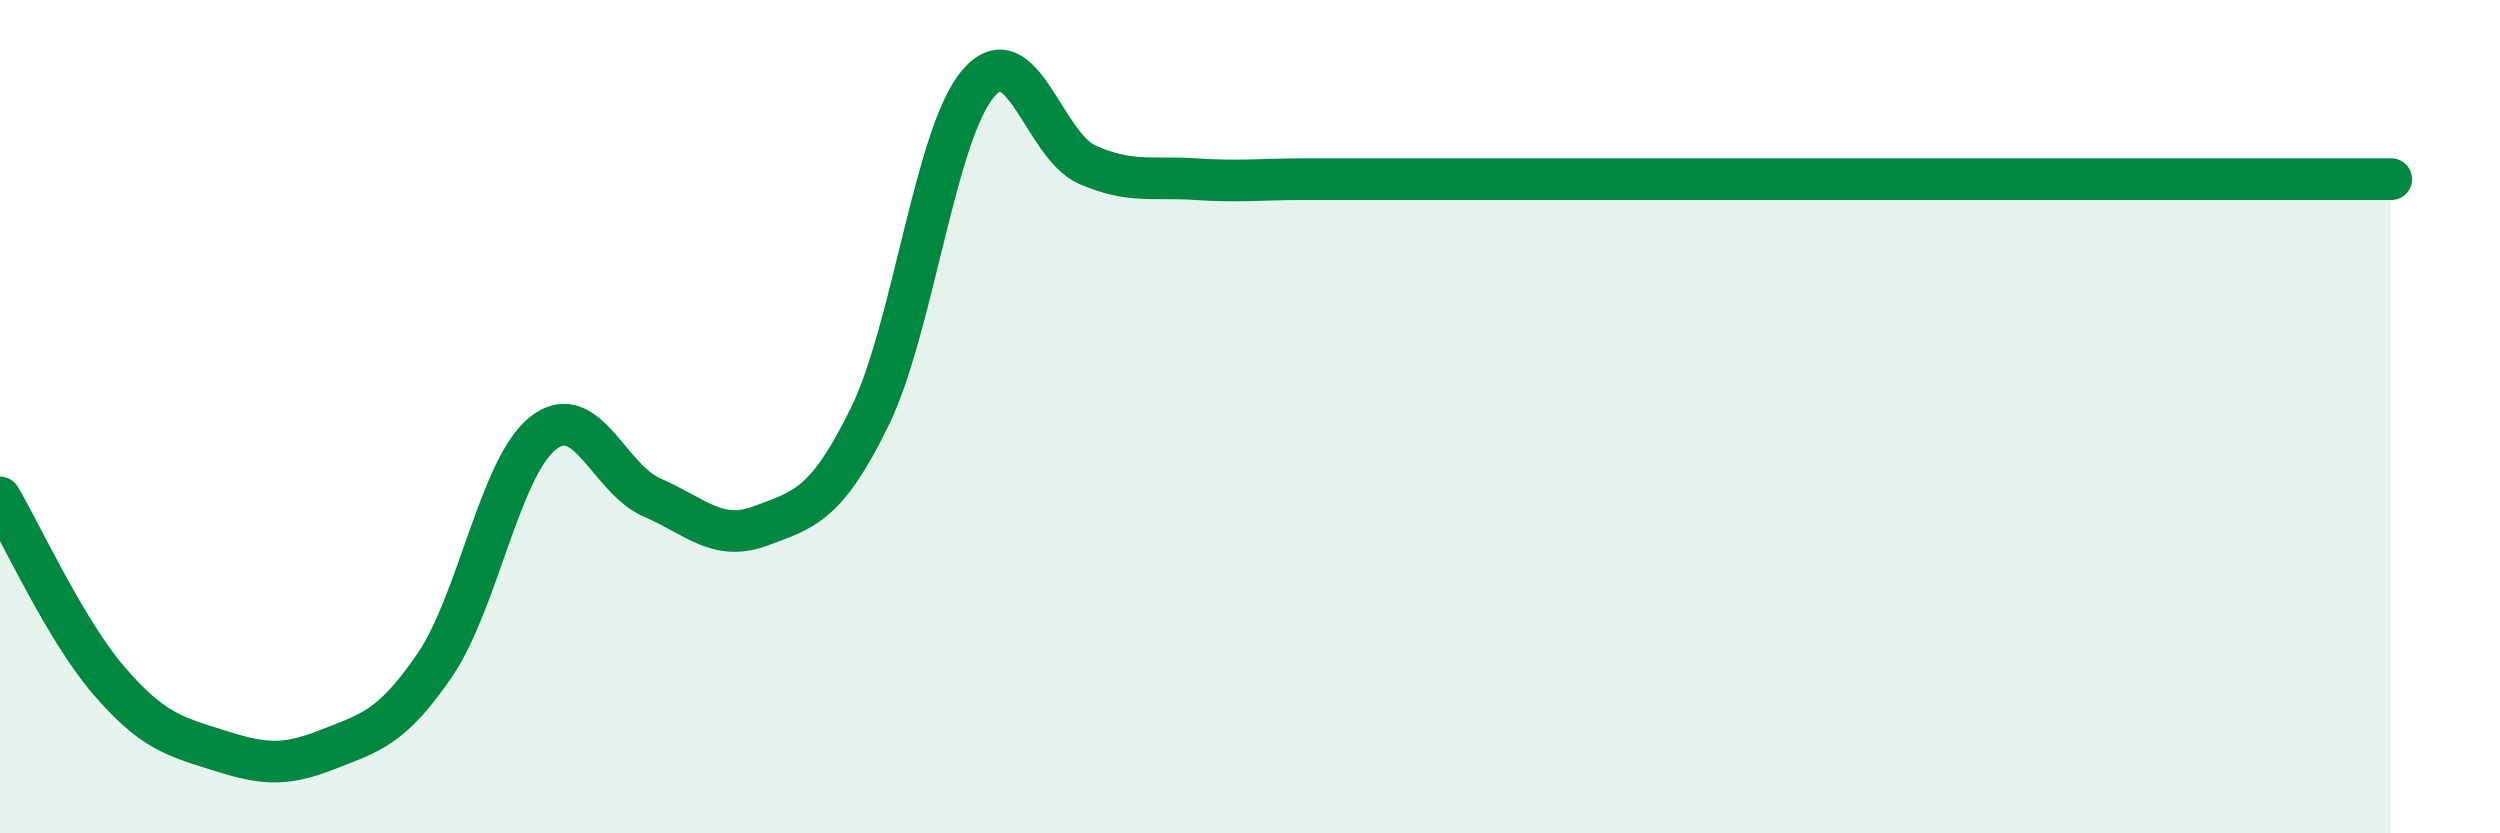 
    <svg width="60" height="20" viewBox="0 0 60 20" xmlns="http://www.w3.org/2000/svg">
      <path
        d="M 0,11.94 C 0.52,12.82 1.57,15.12 2.61,16.33 C 3.65,17.54 4.18,17.67 5.22,18 C 6.26,18.33 6.79,18.41 7.83,18 C 8.87,17.59 9.39,17.49 10.43,15.97 C 11.47,14.45 12,11.2 13.04,10.39 C 14.08,9.58 14.61,11.49 15.65,11.94 C 16.69,12.39 17.22,13.01 18.26,12.62 C 19.3,12.23 19.83,12.13 20.87,10.01 C 21.91,7.89 22.44,3.21 23.48,2 C 24.52,0.79 25.05,3.49 26.09,3.95 C 27.13,4.41 27.66,4.23 28.7,4.3 C 29.74,4.37 30.26,4.3 31.3,4.3 C 32.34,4.3 32.87,4.3 33.91,4.3 C 34.95,4.3 35.48,4.3 36.52,4.3 C 37.56,4.3 38.09,4.3 39.13,4.3 C 40.17,4.3 40.7,4.3 41.74,4.3 C 42.78,4.3 43.31,4.3 44.35,4.3 C 45.39,4.3 45.92,4.3 46.96,4.3 C 48,4.3 48.53,4.3 49.57,4.3 C 50.61,4.3 51.13,4.3 52.17,4.3 C 53.21,4.3 53.74,4.3 54.78,4.3 C 55.82,4.3 56.87,4.3 57.39,4.3L57.39 20L0 20Z"
        fill="#008740"
        opacity="0.1"
        stroke-linecap="round"
        stroke-linejoin="round"
      />
      <path
        d="M 0,11.94 C 0.52,12.82 1.57,15.12 2.61,16.33 C 3.65,17.54 4.18,17.67 5.22,18 C 6.26,18.33 6.79,18.41 7.83,18 C 8.87,17.59 9.39,17.49 10.43,15.97 C 11.47,14.45 12,11.2 13.04,10.39 C 14.08,9.58 14.61,11.49 15.65,11.94 C 16.69,12.39 17.22,13.01 18.26,12.62 C 19.3,12.23 19.83,12.13 20.87,10.01 C 21.91,7.89 22.44,3.21 23.48,2 C 24.52,0.79 25.05,3.49 26.09,3.95 C 27.13,4.41 27.66,4.23 28.7,4.3 C 29.74,4.37 30.26,4.3 31.3,4.3 C 32.34,4.3 32.87,4.3 33.91,4.3 C 34.95,4.3 35.48,4.3 36.52,4.3 C 37.56,4.3 38.09,4.3 39.13,4.3 C 40.17,4.3 40.7,4.3 41.74,4.3 C 42.78,4.3 43.31,4.3 44.35,4.3 C 45.39,4.3 45.92,4.3 46.96,4.3 C 48,4.3 48.53,4.3 49.57,4.3 C 50.61,4.3 51.13,4.3 52.17,4.3 C 53.21,4.3 53.74,4.3 54.78,4.3 C 55.82,4.3 56.87,4.3 57.39,4.3"
        stroke="#008740"
        stroke-width="1"
        fill="none"
        stroke-linecap="round"
        stroke-linejoin="round"
      />
    </svg>
  